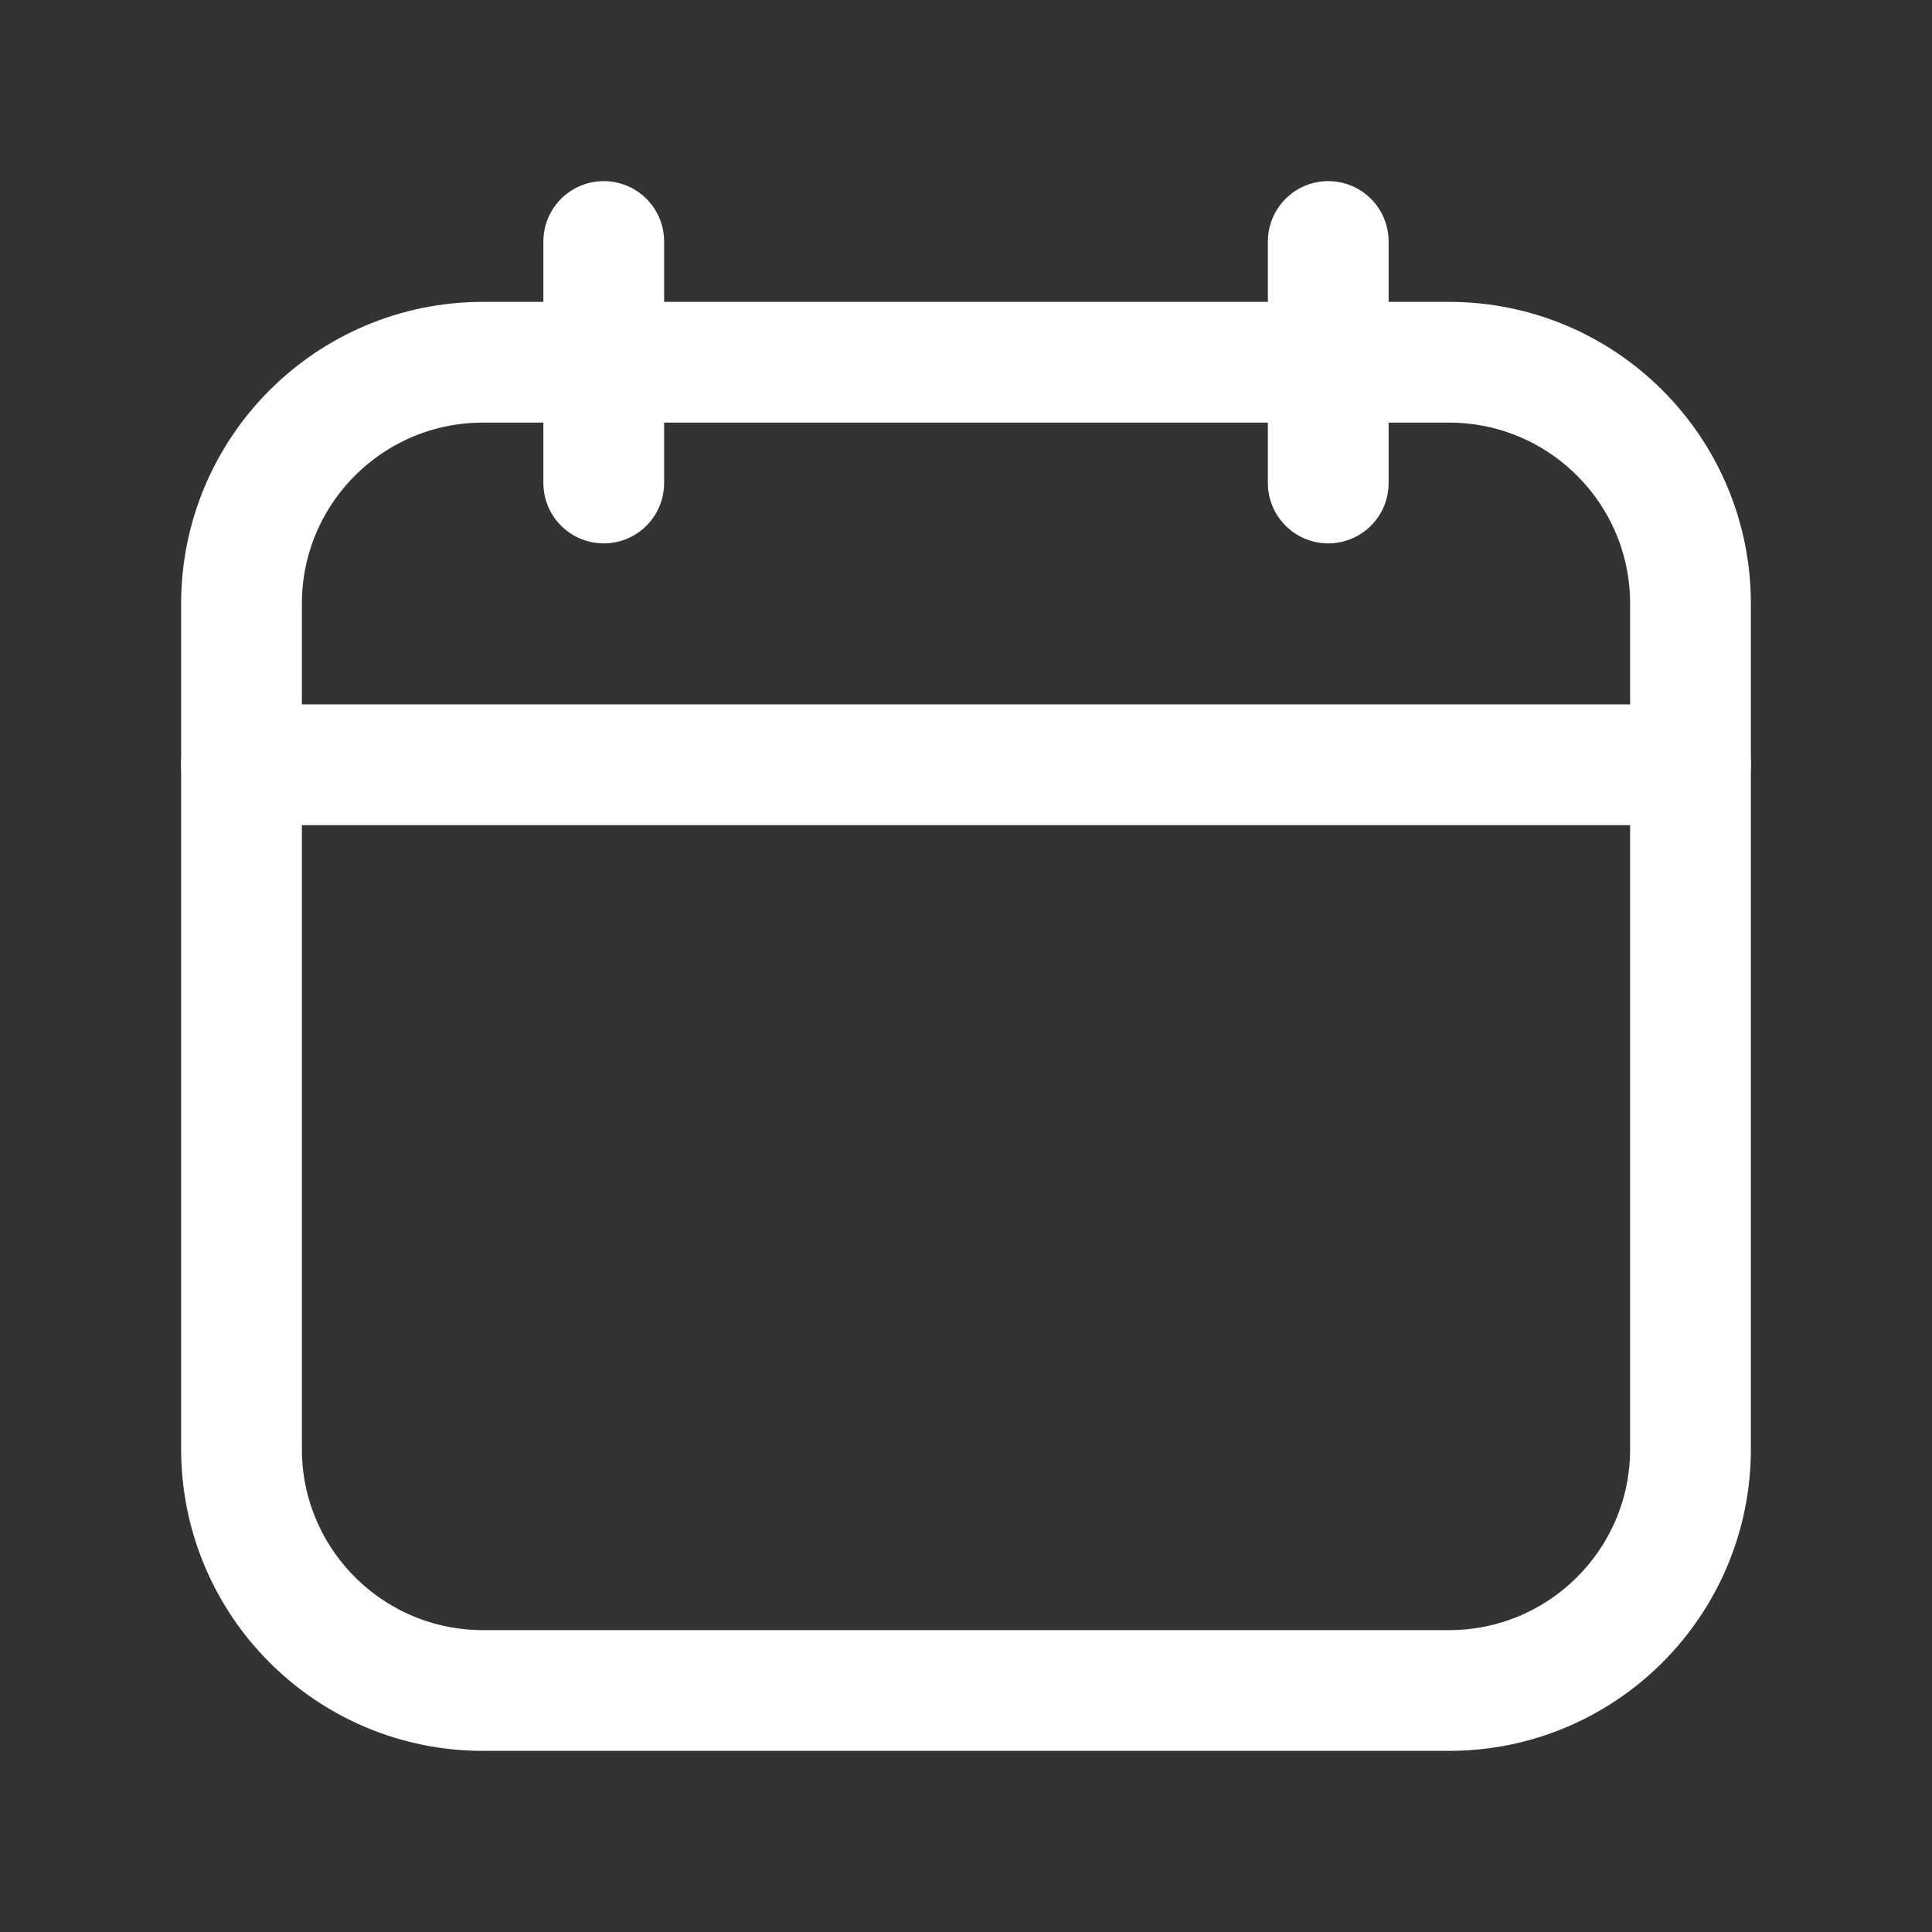 <svg width="24" height="24" viewBox="0 0 24 24" fill="none" xmlns="http://www.w3.org/2000/svg">
<rect x="0" y="0" width="24" height="24" fill="#333333" stroke="none"/>
<g clip-path="url(#clip0_3231_65)">
<path d="M7.5 3V6" stroke="white" stroke-width="1.5" stroke-linecap="round" stroke-linejoin="round"/>
<path d="M16.5 3V6" stroke="white" stroke-width="1.5" stroke-linecap="round" stroke-linejoin="round"/>
<path d="M3 9.5H21" stroke="white" stroke-width="1.5" stroke-linecap="round" stroke-linejoin="round"/>
<path d="M18 4.5H6C4.343 4.5 3 5.843 3 7.5V18C3 19.657 4.343 21 6 21H18C19.657 21 21 19.657 21 18V7.5C21 5.843 19.657 4.5 18 4.5Z" stroke="white" stroke-width="1.5" stroke-linecap="round" stroke-linejoin="round"/>
</g>
<defs>
<clipPath id="clip0_3231_65">
<rect width="24" height="24" fill="white"/>
</clipPath>
</defs>
</svg>
